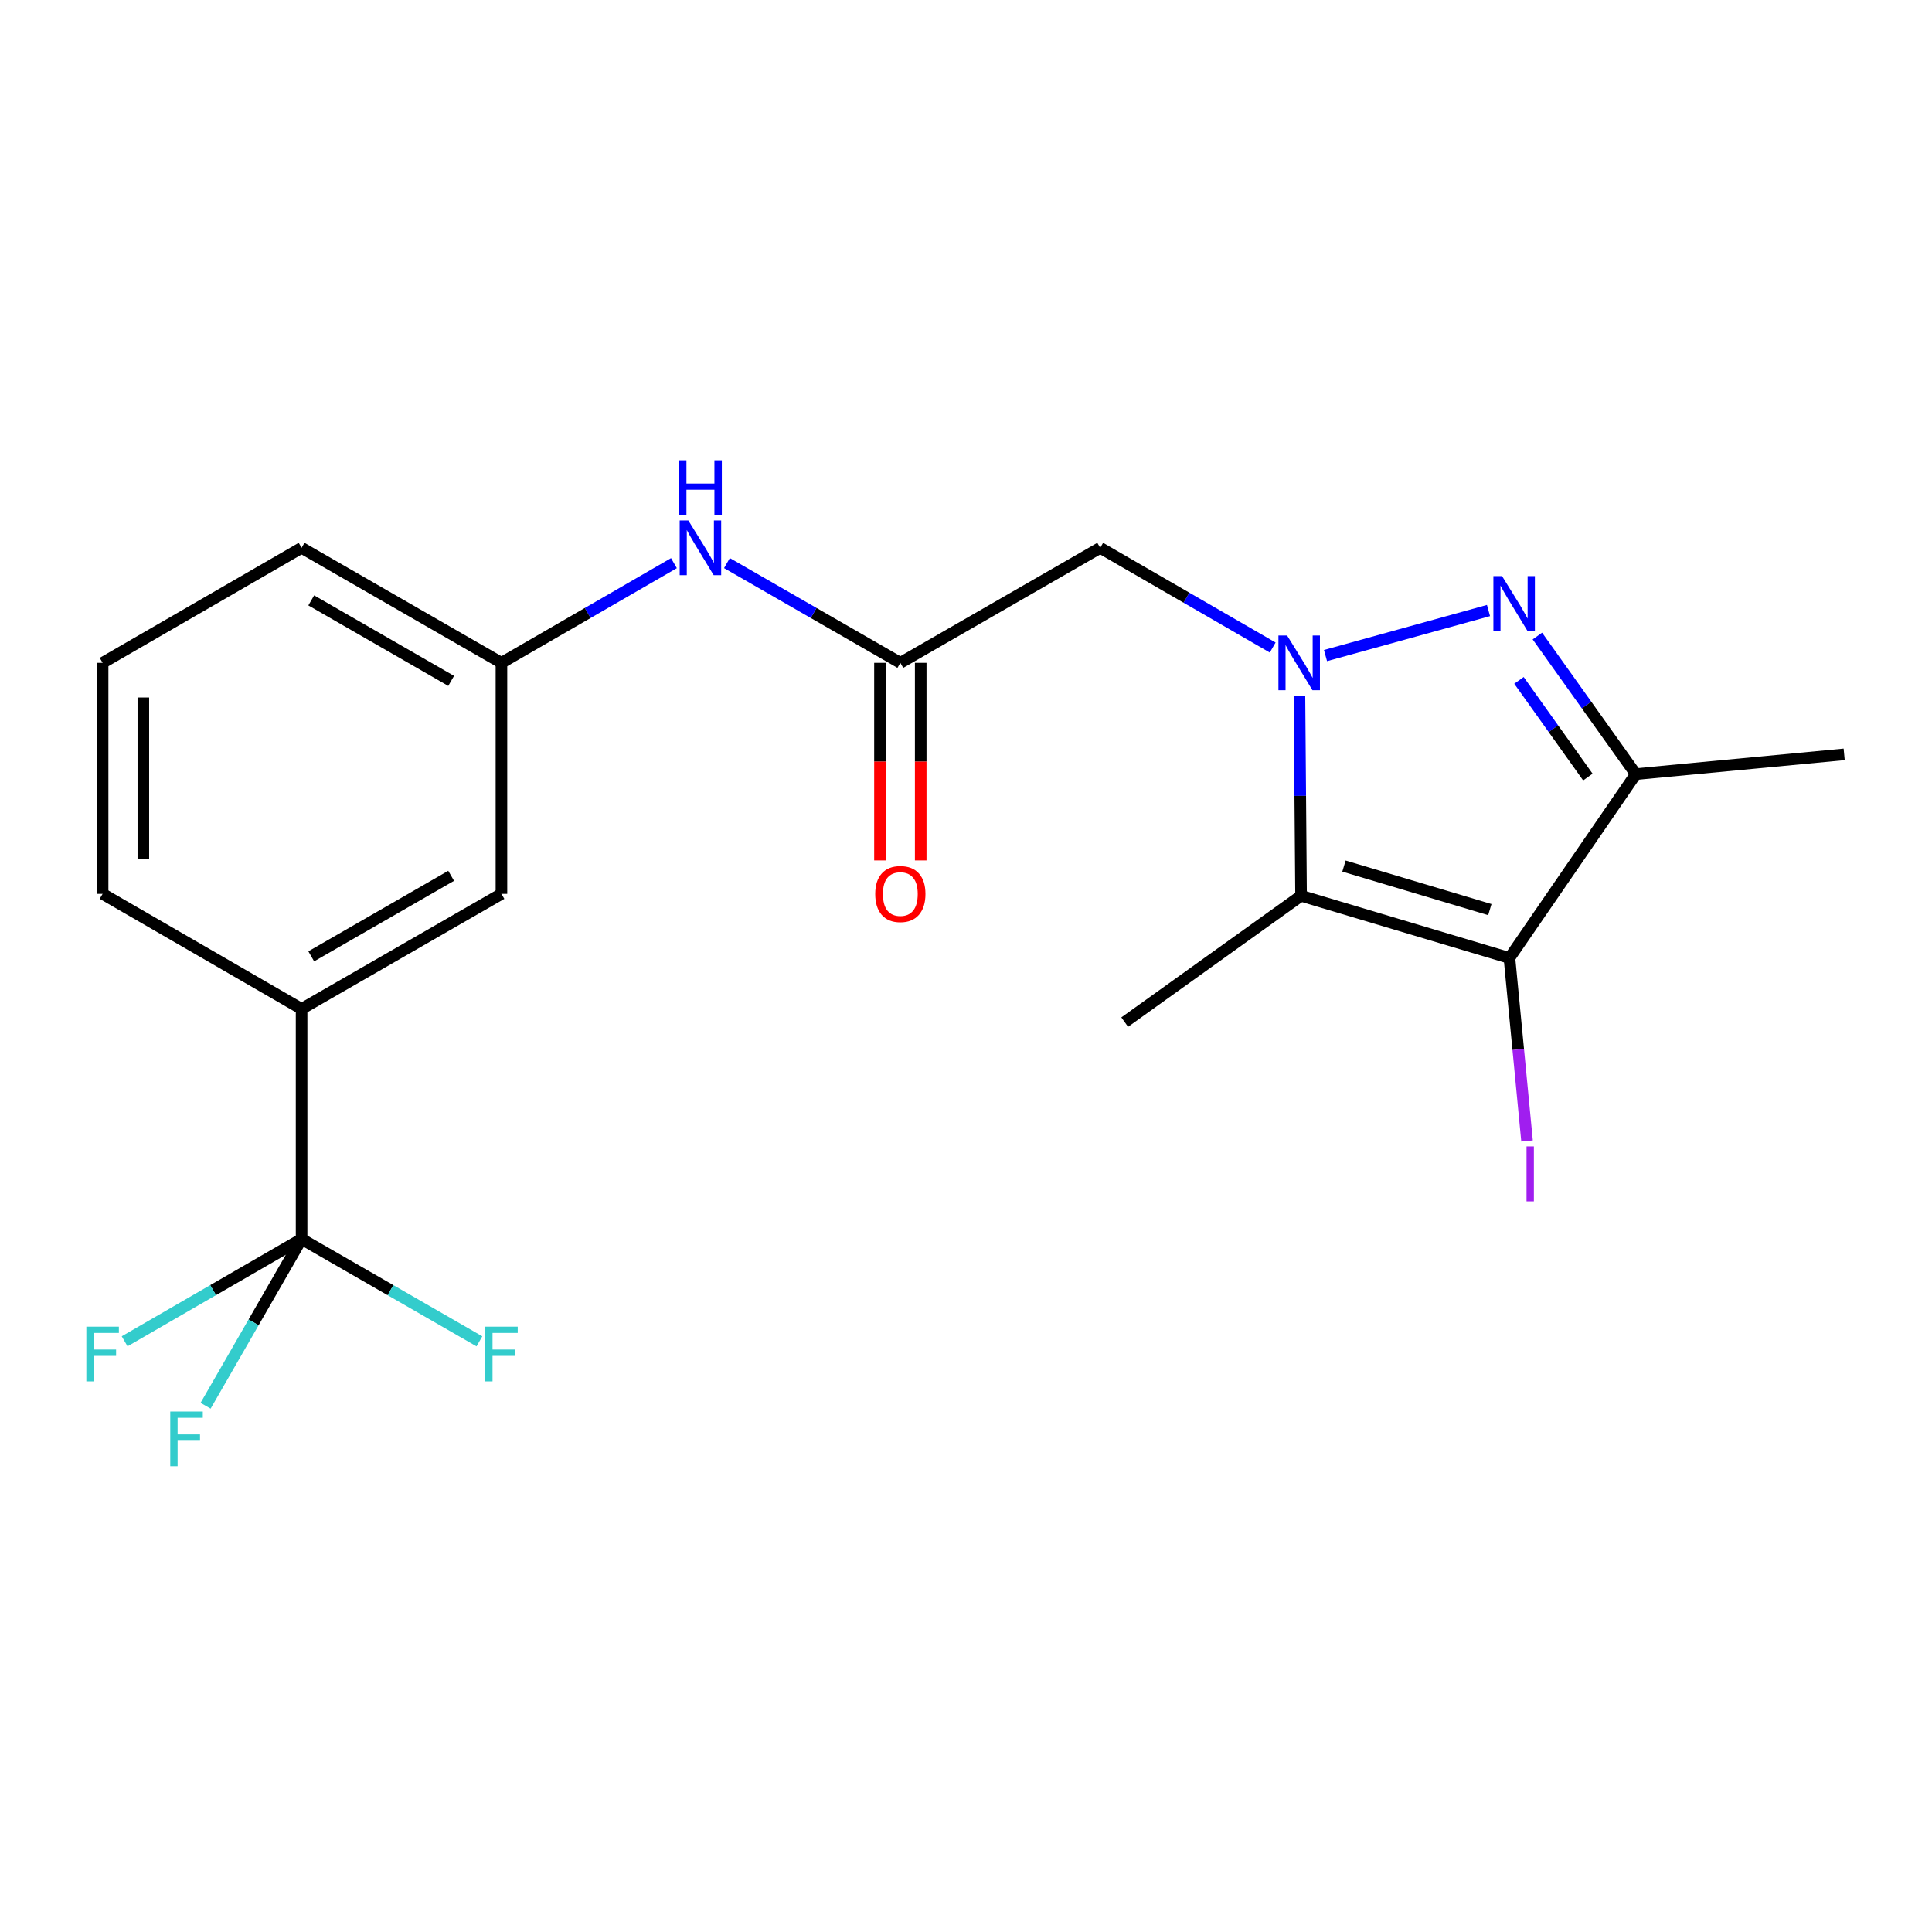 <?xml version='1.0' encoding='iso-8859-1'?>
<svg version='1.1' baseProfile='full'
              xmlns='http://www.w3.org/2000/svg'
                      xmlns:rdkit='http://www.rdkit.org/xml'
                      xmlns:xlink='http://www.w3.org/1999/xlink'
                  xml:space='preserve'
width='1000px' height='1000px' viewBox='0 0 1000 1000'>
<!-- END OF HEADER -->
<rect style='opacity:1.0;fill:#FFFFFF;stroke:none' width='1000' height='1000' x='0' y='0'> </rect>
<path class='bond-0' d='M 686.08,339.318 L 770.444,316.002' style='fill:none;fill-rule:evenodd;stroke:#0000FF;stroke-width:6px;stroke-linecap:butt;stroke-linejoin:miter;stroke-opacity:1' />
<path class='bond-1' d='M 672.592,360.258 L 673.009,411.952' style='fill:none;fill-rule:evenodd;stroke:#0000FF;stroke-width:6px;stroke-linecap:butt;stroke-linejoin:miter;stroke-opacity:1' />
<path class='bond-1' d='M 673.009,411.952 L 673.426,463.647' style='fill:none;fill-rule:evenodd;stroke:#000000;stroke-width:6px;stroke-linecap:butt;stroke-linejoin:miter;stroke-opacity:1' />
<path class='bond-4' d='M 658.74,335.157 L 614.101,309.354' style='fill:none;fill-rule:evenodd;stroke:#0000FF;stroke-width:6px;stroke-linecap:butt;stroke-linejoin:miter;stroke-opacity:1' />
<path class='bond-4' d='M 614.101,309.354 L 569.462,283.552' style='fill:none;fill-rule:evenodd;stroke:#000000;stroke-width:6px;stroke-linecap:butt;stroke-linejoin:miter;stroke-opacity:1' />
<path class='bond-3' d='M 795.743,329.206 L 821.218,364.944' style='fill:none;fill-rule:evenodd;stroke:#0000FF;stroke-width:6px;stroke-linecap:butt;stroke-linejoin:miter;stroke-opacity:1' />
<path class='bond-3' d='M 821.218,364.944 L 846.692,400.683' style='fill:none;fill-rule:evenodd;stroke:#000000;stroke-width:6px;stroke-linecap:butt;stroke-linejoin:miter;stroke-opacity:1' />
<path class='bond-3' d='M 786.215,352.167 L 804.047,377.184' style='fill:none;fill-rule:evenodd;stroke:#0000FF;stroke-width:6px;stroke-linecap:butt;stroke-linejoin:miter;stroke-opacity:1' />
<path class='bond-3' d='M 804.047,377.184 L 821.88,402.2' style='fill:none;fill-rule:evenodd;stroke:#000000;stroke-width:6px;stroke-linecap:butt;stroke-linejoin:miter;stroke-opacity:1' />
<path class='bond-2' d='M 673.426,463.647 L 781.28,495.85' style='fill:none;fill-rule:evenodd;stroke:#000000;stroke-width:6px;stroke-linecap:butt;stroke-linejoin:miter;stroke-opacity:1' />
<path class='bond-2' d='M 695.637,448.273 L 771.134,470.815' style='fill:none;fill-rule:evenodd;stroke:#000000;stroke-width:6px;stroke-linecap:butt;stroke-linejoin:miter;stroke-opacity:1' />
<path class='bond-16' d='M 673.426,463.647 L 582.149,529.036' style='fill:none;fill-rule:evenodd;stroke:#000000;stroke-width:6px;stroke-linecap:butt;stroke-linejoin:miter;stroke-opacity:1' />
<path class='bond-11' d='M 781.28,495.85 L 785.837,543.213' style='fill:none;fill-rule:evenodd;stroke:#000000;stroke-width:6px;stroke-linecap:butt;stroke-linejoin:miter;stroke-opacity:1' />
<path class='bond-11' d='M 785.837,543.213 L 790.395,590.577' style='fill:none;fill-rule:evenodd;stroke:#A01EEF;stroke-width:6px;stroke-linecap:butt;stroke-linejoin:miter;stroke-opacity:1' />
<path class='bond-21' d='M 781.28,495.85 L 846.692,400.683' style='fill:none;fill-rule:evenodd;stroke:#000000;stroke-width:6px;stroke-linecap:butt;stroke-linejoin:miter;stroke-opacity:1' />
<path class='bond-17' d='M 846.692,400.683 L 954.545,390.456' style='fill:none;fill-rule:evenodd;stroke:#000000;stroke-width:6px;stroke-linecap:butt;stroke-linejoin:miter;stroke-opacity:1' />
<path class='bond-6' d='M 569.462,283.552 L 466.013,343.084' style='fill:none;fill-rule:evenodd;stroke:#000000;stroke-width:6px;stroke-linecap:butt;stroke-linejoin:miter;stroke-opacity:1' />
<path class='bond-5' d='M 156.1,641.294 L 156.1,522.207' style='fill:none;fill-rule:evenodd;stroke:#000000;stroke-width:6px;stroke-linecap:butt;stroke-linejoin:miter;stroke-opacity:1' />
<path class='bond-13' d='M 156.1,641.294 L 110.302,667.777' style='fill:none;fill-rule:evenodd;stroke:#000000;stroke-width:6px;stroke-linecap:butt;stroke-linejoin:miter;stroke-opacity:1' />
<path class='bond-13' d='M 110.302,667.777 L 64.503,694.261' style='fill:none;fill-rule:evenodd;stroke:#33CCCC;stroke-width:6px;stroke-linecap:butt;stroke-linejoin:miter;stroke-opacity:1' />
<path class='bond-14' d='M 156.1,641.294 L 202.123,667.789' style='fill:none;fill-rule:evenodd;stroke:#000000;stroke-width:6px;stroke-linecap:butt;stroke-linejoin:miter;stroke-opacity:1' />
<path class='bond-14' d='M 202.123,667.789 L 248.145,694.284' style='fill:none;fill-rule:evenodd;stroke:#33CCCC;stroke-width:6px;stroke-linecap:butt;stroke-linejoin:miter;stroke-opacity:1' />
<path class='bond-15' d='M 156.1,641.294 L 131.257,684.458' style='fill:none;fill-rule:evenodd;stroke:#000000;stroke-width:6px;stroke-linecap:butt;stroke-linejoin:miter;stroke-opacity:1' />
<path class='bond-15' d='M 131.257,684.458 L 106.413,727.622' style='fill:none;fill-rule:evenodd;stroke:#33CCCC;stroke-width:6px;stroke-linecap:butt;stroke-linejoin:miter;stroke-opacity:1' />
<path class='bond-8' d='M 466.013,343.084 L 421.139,317.266' style='fill:none;fill-rule:evenodd;stroke:#000000;stroke-width:6px;stroke-linecap:butt;stroke-linejoin:miter;stroke-opacity:1' />
<path class='bond-8' d='M 421.139,317.266 L 376.266,291.448' style='fill:none;fill-rule:evenodd;stroke:#0000FF;stroke-width:6px;stroke-linecap:butt;stroke-linejoin:miter;stroke-opacity:1' />
<path class='bond-12' d='M 455.47,343.084 L 455.47,394.219' style='fill:none;fill-rule:evenodd;stroke:#000000;stroke-width:6px;stroke-linecap:butt;stroke-linejoin:miter;stroke-opacity:1' />
<path class='bond-12' d='M 455.47,394.219 L 455.47,445.354' style='fill:none;fill-rule:evenodd;stroke:#FF0000;stroke-width:6px;stroke-linecap:butt;stroke-linejoin:miter;stroke-opacity:1' />
<path class='bond-12' d='M 476.556,343.084 L 476.556,394.219' style='fill:none;fill-rule:evenodd;stroke:#000000;stroke-width:6px;stroke-linecap:butt;stroke-linejoin:miter;stroke-opacity:1' />
<path class='bond-12' d='M 476.556,394.219 L 476.556,445.354' style='fill:none;fill-rule:evenodd;stroke:#FF0000;stroke-width:6px;stroke-linecap:butt;stroke-linejoin:miter;stroke-opacity:1' />
<path class='bond-7' d='M 156.1,522.207 L 259.549,462.663' style='fill:none;fill-rule:evenodd;stroke:#000000;stroke-width:6px;stroke-linecap:butt;stroke-linejoin:miter;stroke-opacity:1' />
<path class='bond-7' d='M 161.099,495 L 233.513,453.32' style='fill:none;fill-rule:evenodd;stroke:#000000;stroke-width:6px;stroke-linecap:butt;stroke-linejoin:miter;stroke-opacity:1' />
<path class='bond-18' d='M 156.1,522.207 L 53.109,462.663' style='fill:none;fill-rule:evenodd;stroke:#000000;stroke-width:6px;stroke-linecap:butt;stroke-linejoin:miter;stroke-opacity:1' />
<path class='bond-10' d='M 348.827,291.479 L 304.188,317.281' style='fill:none;fill-rule:evenodd;stroke:#0000FF;stroke-width:6px;stroke-linecap:butt;stroke-linejoin:miter;stroke-opacity:1' />
<path class='bond-10' d='M 304.188,317.281 L 259.549,343.084' style='fill:none;fill-rule:evenodd;stroke:#000000;stroke-width:6px;stroke-linecap:butt;stroke-linejoin:miter;stroke-opacity:1' />
<path class='bond-9' d='M 259.549,462.663 L 259.549,343.084' style='fill:none;fill-rule:evenodd;stroke:#000000;stroke-width:6px;stroke-linecap:butt;stroke-linejoin:miter;stroke-opacity:1' />
<path class='bond-20' d='M 259.549,343.084 L 156.1,283.552' style='fill:none;fill-rule:evenodd;stroke:#000000;stroke-width:6px;stroke-linecap:butt;stroke-linejoin:miter;stroke-opacity:1' />
<path class='bond-20' d='M 233.515,352.43 L 161.101,310.757' style='fill:none;fill-rule:evenodd;stroke:#000000;stroke-width:6px;stroke-linecap:butt;stroke-linejoin:miter;stroke-opacity:1' />
<path class='bond-22' d='M 53.109,462.663 L 53.109,343.084' style='fill:none;fill-rule:evenodd;stroke:#000000;stroke-width:6px;stroke-linecap:butt;stroke-linejoin:miter;stroke-opacity:1' />
<path class='bond-22' d='M 74.194,444.726 L 74.194,361.021' style='fill:none;fill-rule:evenodd;stroke:#000000;stroke-width:6px;stroke-linecap:butt;stroke-linejoin:miter;stroke-opacity:1' />
<path class='bond-19' d='M 53.109,343.084 L 156.1,283.552' style='fill:none;fill-rule:evenodd;stroke:#000000;stroke-width:6px;stroke-linecap:butt;stroke-linejoin:miter;stroke-opacity:1' />
<path  class='atom-0' d='M 666.194 328.924
L 675.474 343.924
Q 676.394 345.404, 677.874 348.084
Q 679.354 350.764, 679.434 350.924
L 679.434 328.924
L 683.194 328.924
L 683.194 357.244
L 679.314 357.244
L 669.354 340.844
Q 668.194 338.924, 666.954 336.724
Q 665.754 334.524, 665.394 333.844
L 665.394 357.244
L 661.714 357.244
L 661.714 328.924
L 666.194 328.924
' fill='#0000FF'/>
<path  class='atom-1' d='M 777.456 298.174
L 786.736 313.174
Q 787.656 314.654, 789.136 317.334
Q 790.616 320.014, 790.696 320.174
L 790.696 298.174
L 794.456 298.174
L 794.456 326.494
L 790.576 326.494
L 780.616 310.094
Q 779.456 308.174, 778.216 305.974
Q 777.016 303.774, 776.656 303.094
L 776.656 326.494
L 772.976 326.494
L 772.976 298.174
L 777.456 298.174
' fill='#0000FF'/>
<path  class='atom-9' d='M 356.281 269.392
L 365.561 284.392
Q 366.481 285.872, 367.961 288.552
Q 369.441 291.232, 369.521 291.392
L 369.521 269.392
L 373.281 269.392
L 373.281 297.712
L 369.401 297.712
L 359.441 281.312
Q 358.281 279.392, 357.041 277.192
Q 355.841 274.992, 355.481 274.312
L 355.481 297.712
L 351.801 297.712
L 351.801 269.392
L 356.281 269.392
' fill='#0000FF'/>
<path  class='atom-9' d='M 351.461 238.24
L 355.301 238.24
L 355.301 250.28
L 369.781 250.28
L 369.781 238.24
L 373.621 238.24
L 373.621 266.56
L 369.781 266.56
L 369.781 253.48
L 355.301 253.48
L 355.301 266.56
L 351.461 266.56
L 351.461 238.24
' fill='#0000FF'/>
<path  class='atom-12' d='M 790.133 593.384
L 793.933 593.384
L 793.933 621.824
L 790.133 621.824
L 790.133 593.384
' fill='#A01EEF'/>
<path  class='atom-13' d='M 453.013 462.743
Q 453.013 455.943, 456.373 452.143
Q 459.733 448.343, 466.013 448.343
Q 472.293 448.343, 475.653 452.143
Q 479.013 455.943, 479.013 462.743
Q 479.013 469.623, 475.613 473.543
Q 472.213 477.423, 466.013 477.423
Q 459.773 477.423, 456.373 473.543
Q 453.013 469.663, 453.013 462.743
M 466.013 474.223
Q 470.333 474.223, 472.653 471.343
Q 475.013 468.423, 475.013 462.743
Q 475.013 457.183, 472.653 454.383
Q 470.333 451.543, 466.013 451.543
Q 461.693 451.543, 459.333 454.343
Q 457.013 457.143, 457.013 462.743
Q 457.013 468.463, 459.333 471.343
Q 461.693 474.223, 466.013 474.223
' fill='#FF0000'/>
<path  class='atom-14' d='M 44.689 686.689
L 61.529 686.689
L 61.529 689.929
L 48.489 689.929
L 48.489 698.529
L 60.089 698.529
L 60.089 701.809
L 48.489 701.809
L 48.489 715.009
L 44.689 715.009
L 44.689 686.689
' fill='#33CCCC'/>
<path  class='atom-15' d='M 251.129 686.689
L 267.969 686.689
L 267.969 689.929
L 254.929 689.929
L 254.929 698.529
L 266.529 698.529
L 266.529 701.809
L 254.929 701.809
L 254.929 715.009
L 251.129 715.009
L 251.129 686.689
' fill='#33CCCC'/>
<path  class='atom-16' d='M 88.125 730.606
L 104.965 730.606
L 104.965 733.846
L 91.925 733.846
L 91.925 742.446
L 103.525 742.446
L 103.525 745.726
L 91.925 745.726
L 91.925 758.926
L 88.125 758.926
L 88.125 730.606
' fill='#33CCCC'/>
</svg>
